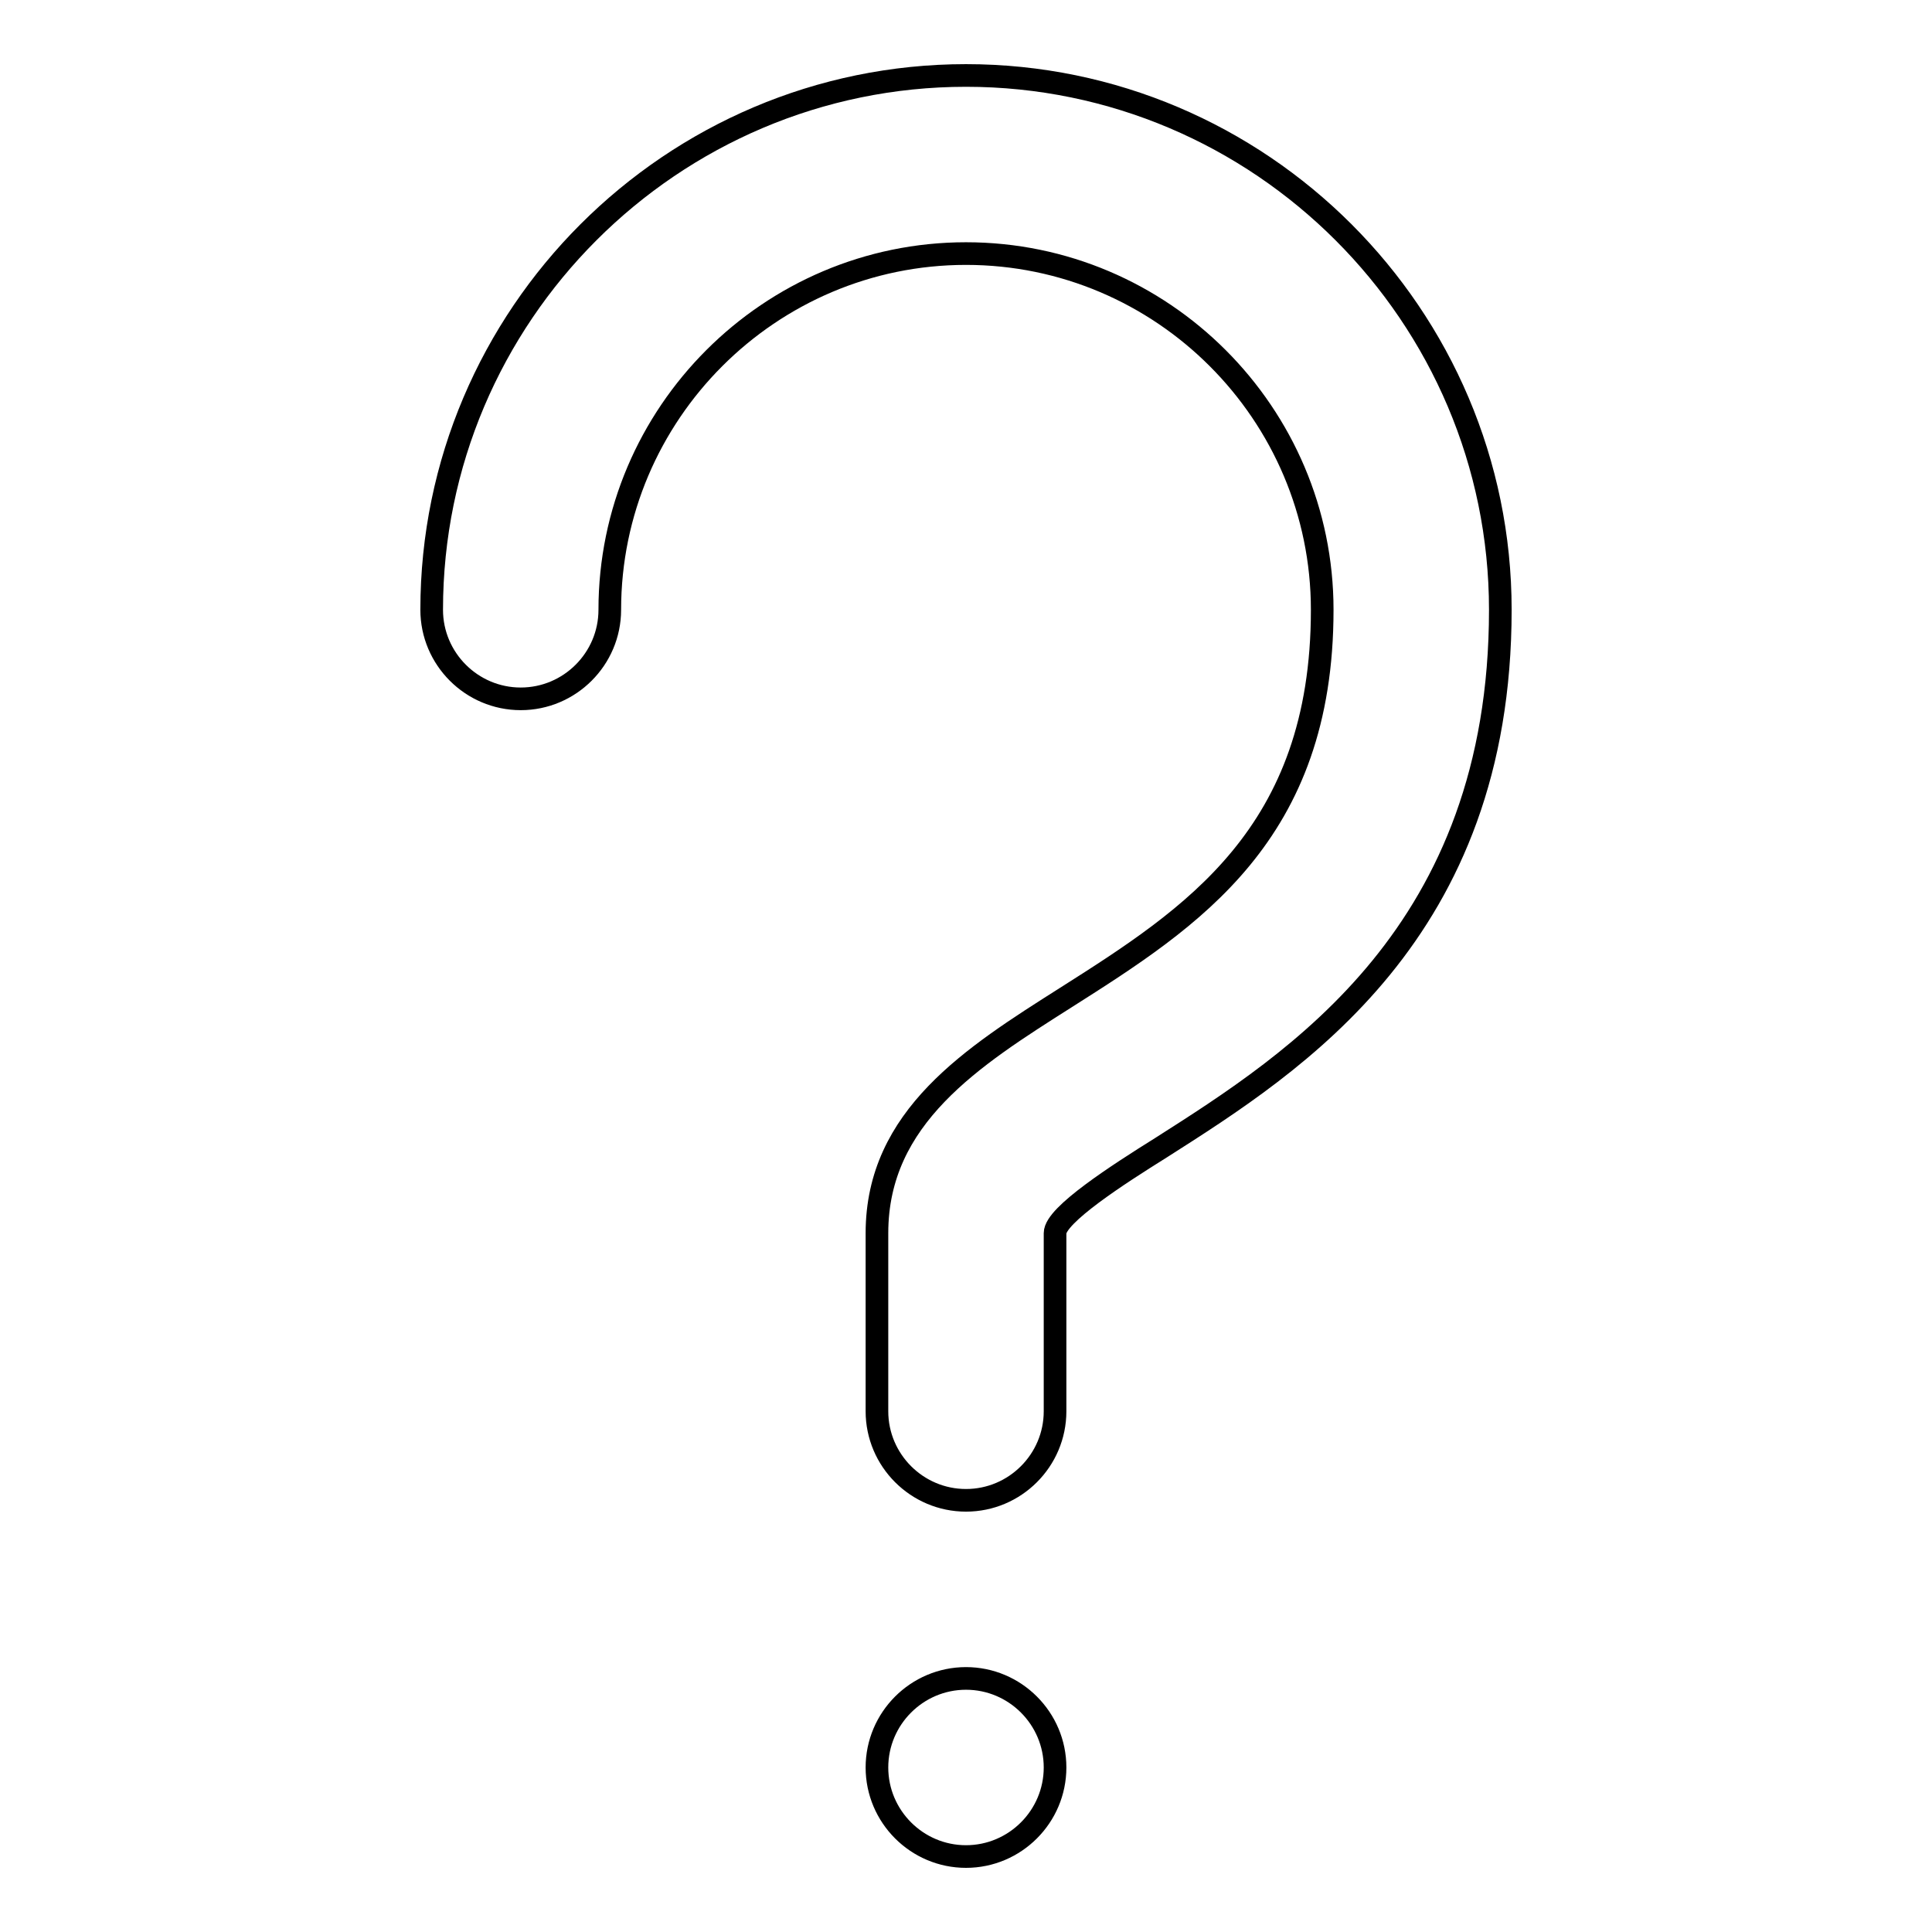 <?xml version="1.0" encoding="utf-8"?>
<!-- Svg Vector Icons : http://www.onlinewebfonts.com/icon -->
<!DOCTYPE svg PUBLIC "-//W3C//DTD SVG 1.1//EN" "http://www.w3.org/Graphics/SVG/1.1/DTD/svg11.dtd">
<svg version="1.1" xmlns="http://www.w3.org/2000/svg" xmlns:xlink="http://www.w3.org/1999/xlink" x="0px" y="0px" viewBox="0 0 256 256" enable-background="new 0 0 256 256" xml:space="preserve">
<g><g><path stroke-width="3" fill-opacity="0" stroke="#000000"  d="M128,198.8c-6.5,0-11.8-5.3-11.8-11.8v-23.6c0-15.4,12.7-23.4,25-31.2c16.7-10.6,34-21.6,34-51.4c0-26-21.2-47.2-47.2-47.2c-26,0-47.2,21.2-47.2,47.2c0,6.5-5.3,11.8-11.8,11.8c-6.5,0-11.8-5.3-11.8-11.8C57.2,41.8,89,10,128,10s70.8,31.8,70.8,70.8c0,42.8-27.1,59.9-45,71.3c-5.6,3.5-14,8.9-14,11.3V187C139.8,193.5,134.5,198.8,128,198.8z"/><path stroke-width="3" fill-opacity="0" stroke="#000000"  d="M116.2,234.2c0,6.5,5.3,11.8,11.8,11.8c6.5,0,11.8-5.3,11.8-11.8s-5.3-11.8-11.8-11.8C121.5,222.4,116.2,227.7,116.2,234.2L116.2,234.2z"/></g></g>
</svg>